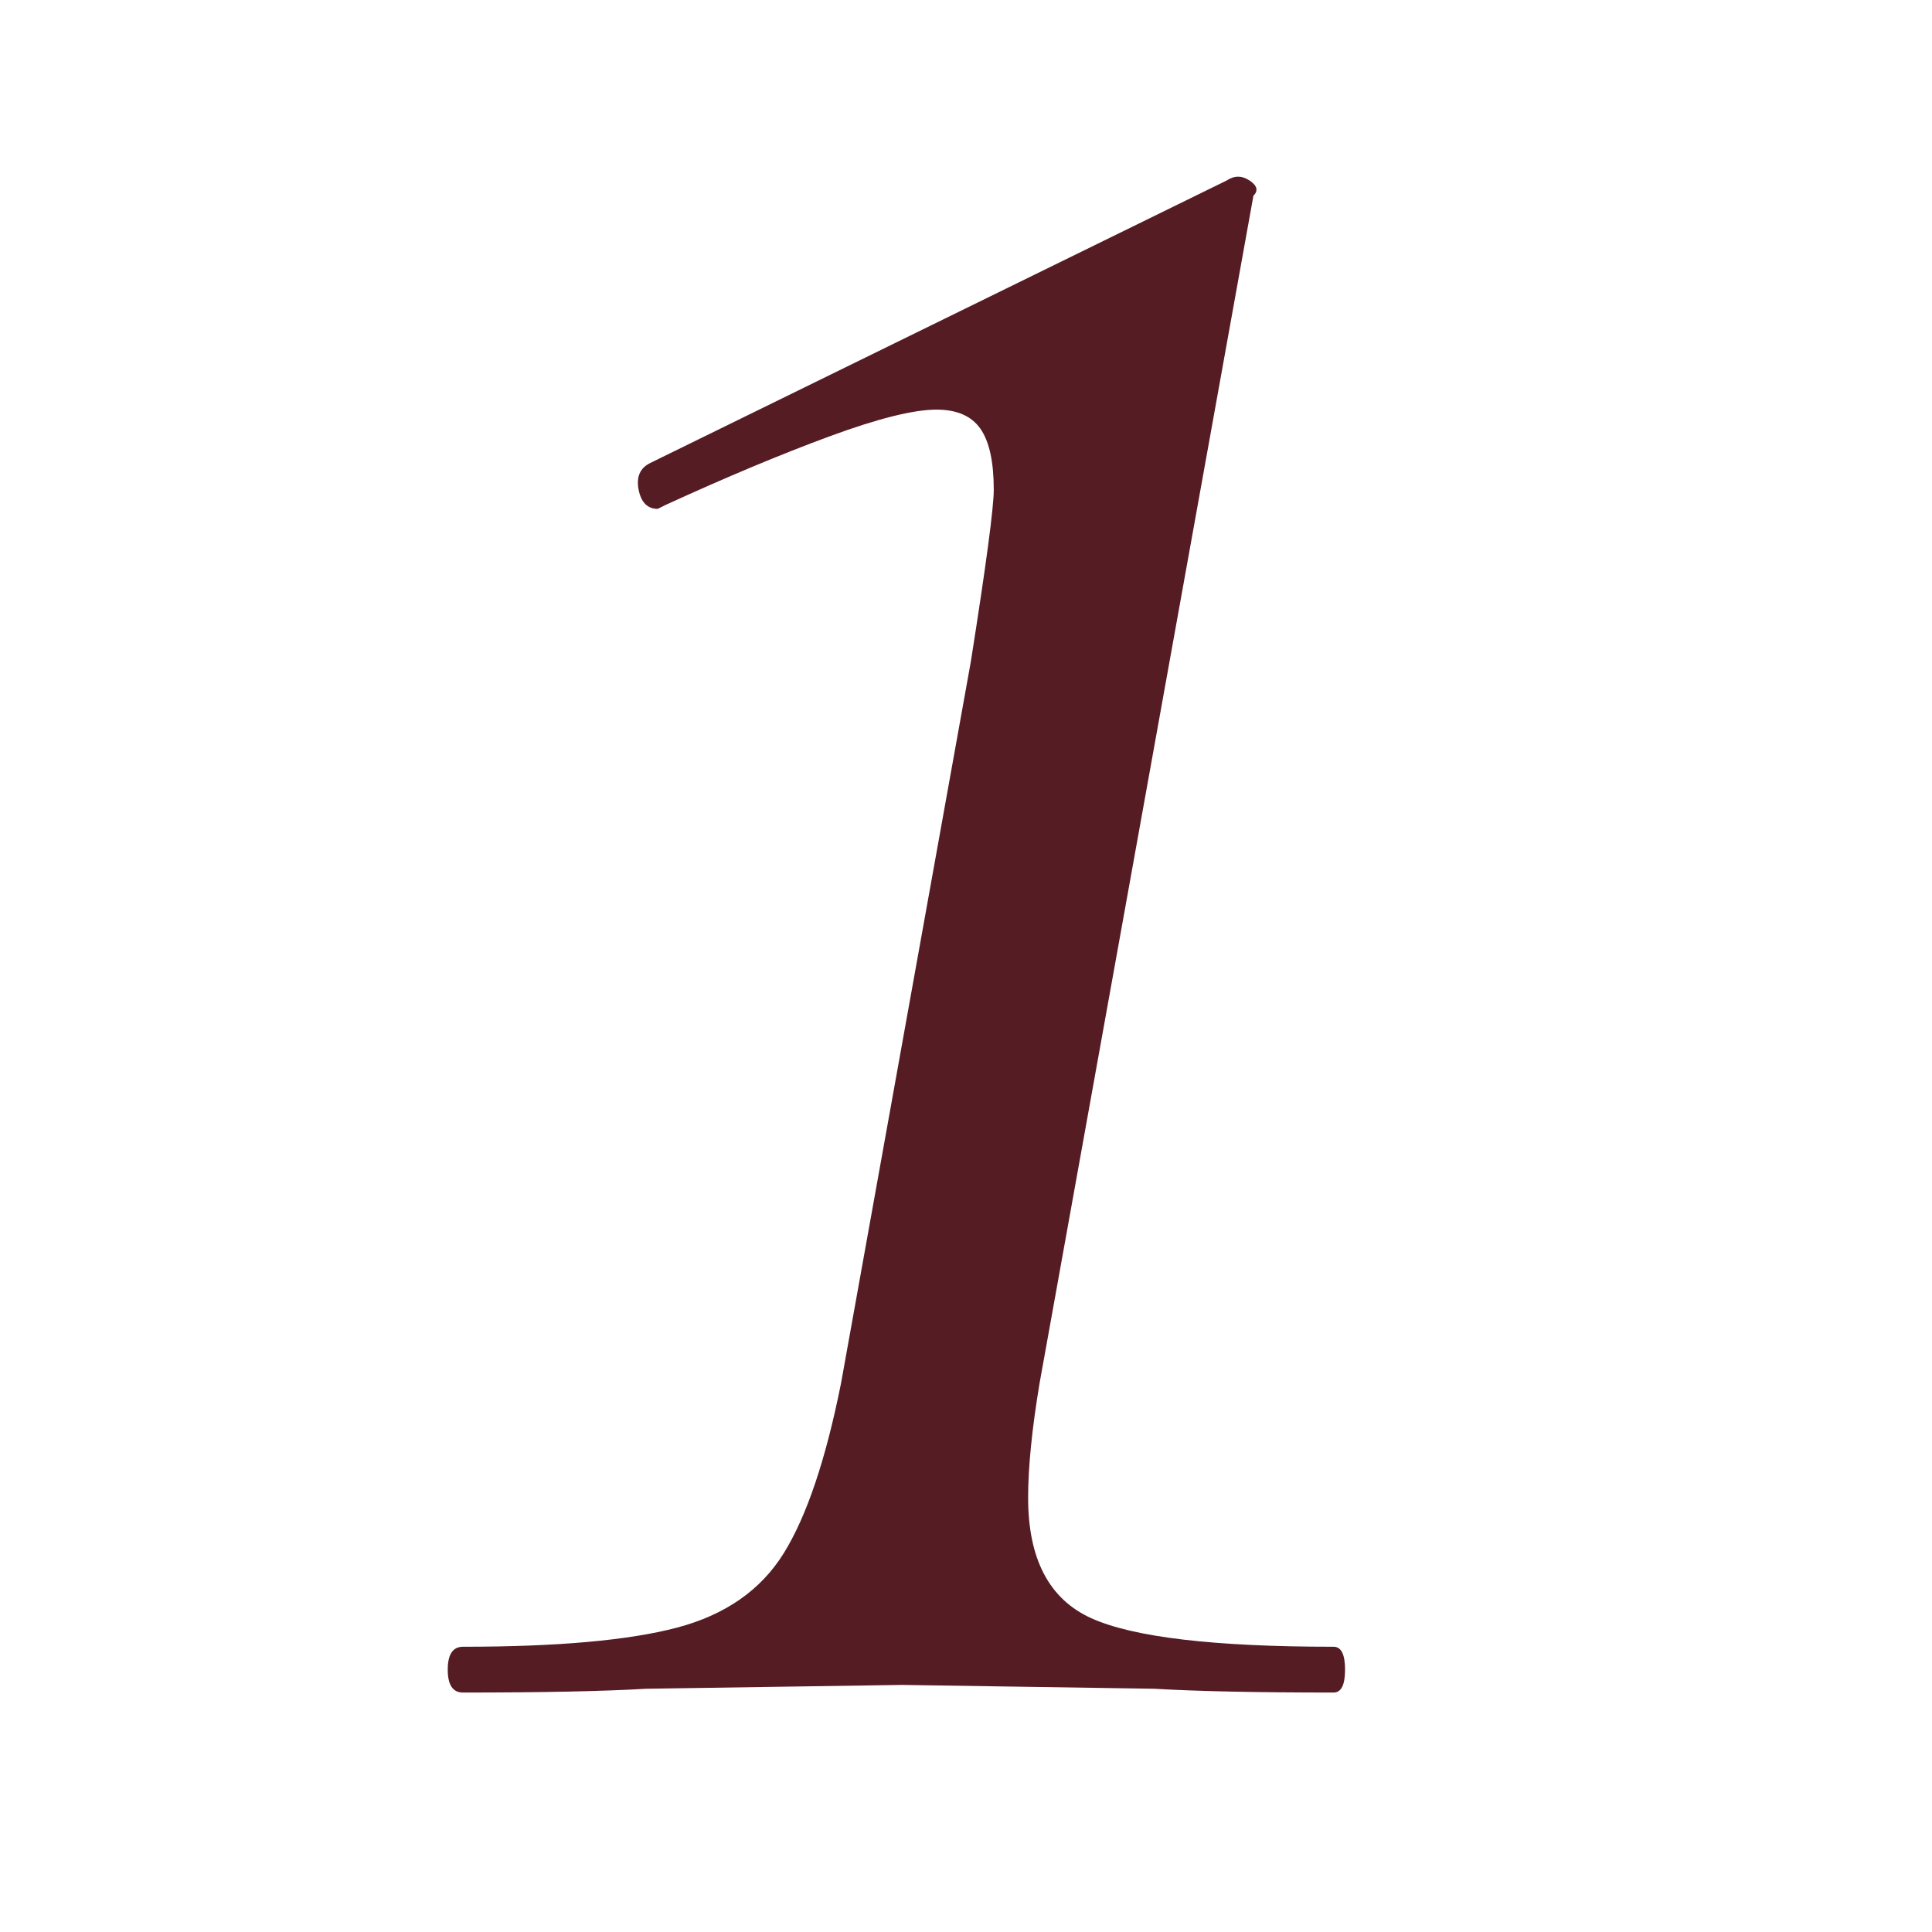 <svg xmlns="http://www.w3.org/2000/svg" xmlns:xlink="http://www.w3.org/1999/xlink" width="1080" zoomAndPan="magnify" viewBox="0 0 810 810" height="1080" preserveAspectRatio="xMidYMid meet" version="1.0"><defs><g/><clipPath id="80d5420557"><rect x="0" width="433" y="0" height="810"/></clipPath></defs><g transform="matrix(1, 0, 0, 1, 171, 0)"><g clip-path="url(#80d5420557)"><g fill="#561c24" fill-opacity="1"><g transform="translate(0.702, 709.611)"><g><path d="M 22.406 0 C 18.145 0 16.016 -3.195 16.016 -9.594 C 16.016 -16 18.145 -19.203 22.406 -19.203 C 61.895 -19.203 91.781 -21.867 112.062 -27.203 C 132.344 -32.547 147.285 -42.953 156.891 -58.422 C 166.492 -73.898 174.5 -97.648 180.906 -129.672 L 235.328 -432.234 C 241.734 -472.785 244.938 -496.801 244.938 -504.281 C 244.938 -516.008 243.066 -524.539 239.328 -529.875 C 235.598 -535.207 229.461 -537.875 220.922 -537.875 C 211.316 -537.875 196.375 -534.141 176.094 -526.672 C 155.812 -519.203 132.867 -509.602 107.266 -497.875 L 104.062 -496.266 C 99.789 -496.266 97.117 -498.93 96.047 -504.266 C 94.984 -509.598 96.586 -513.332 100.859 -515.469 L 342.594 -633.938 C 345.789 -636.062 348.988 -636.055 352.188 -633.922 C 355.395 -631.797 355.93 -629.664 353.797 -627.531 L 264.141 -129.672 C 260.941 -110.461 259.344 -94.453 259.344 -81.641 C 259.344 -56.023 268.145 -39.211 285.75 -31.203 C 303.363 -23.203 337.25 -19.203 387.406 -19.203 C 390.613 -19.203 392.219 -16 392.219 -9.594 C 392.219 -3.195 390.613 0 387.406 0 C 355.395 0 330.316 -0.531 312.172 -1.594 L 206.516 -3.203 L 99.25 -1.594 C 81.113 -0.531 55.5 0 22.406 0 Z M 22.406 0 "/></g></g></g></g></g></svg>